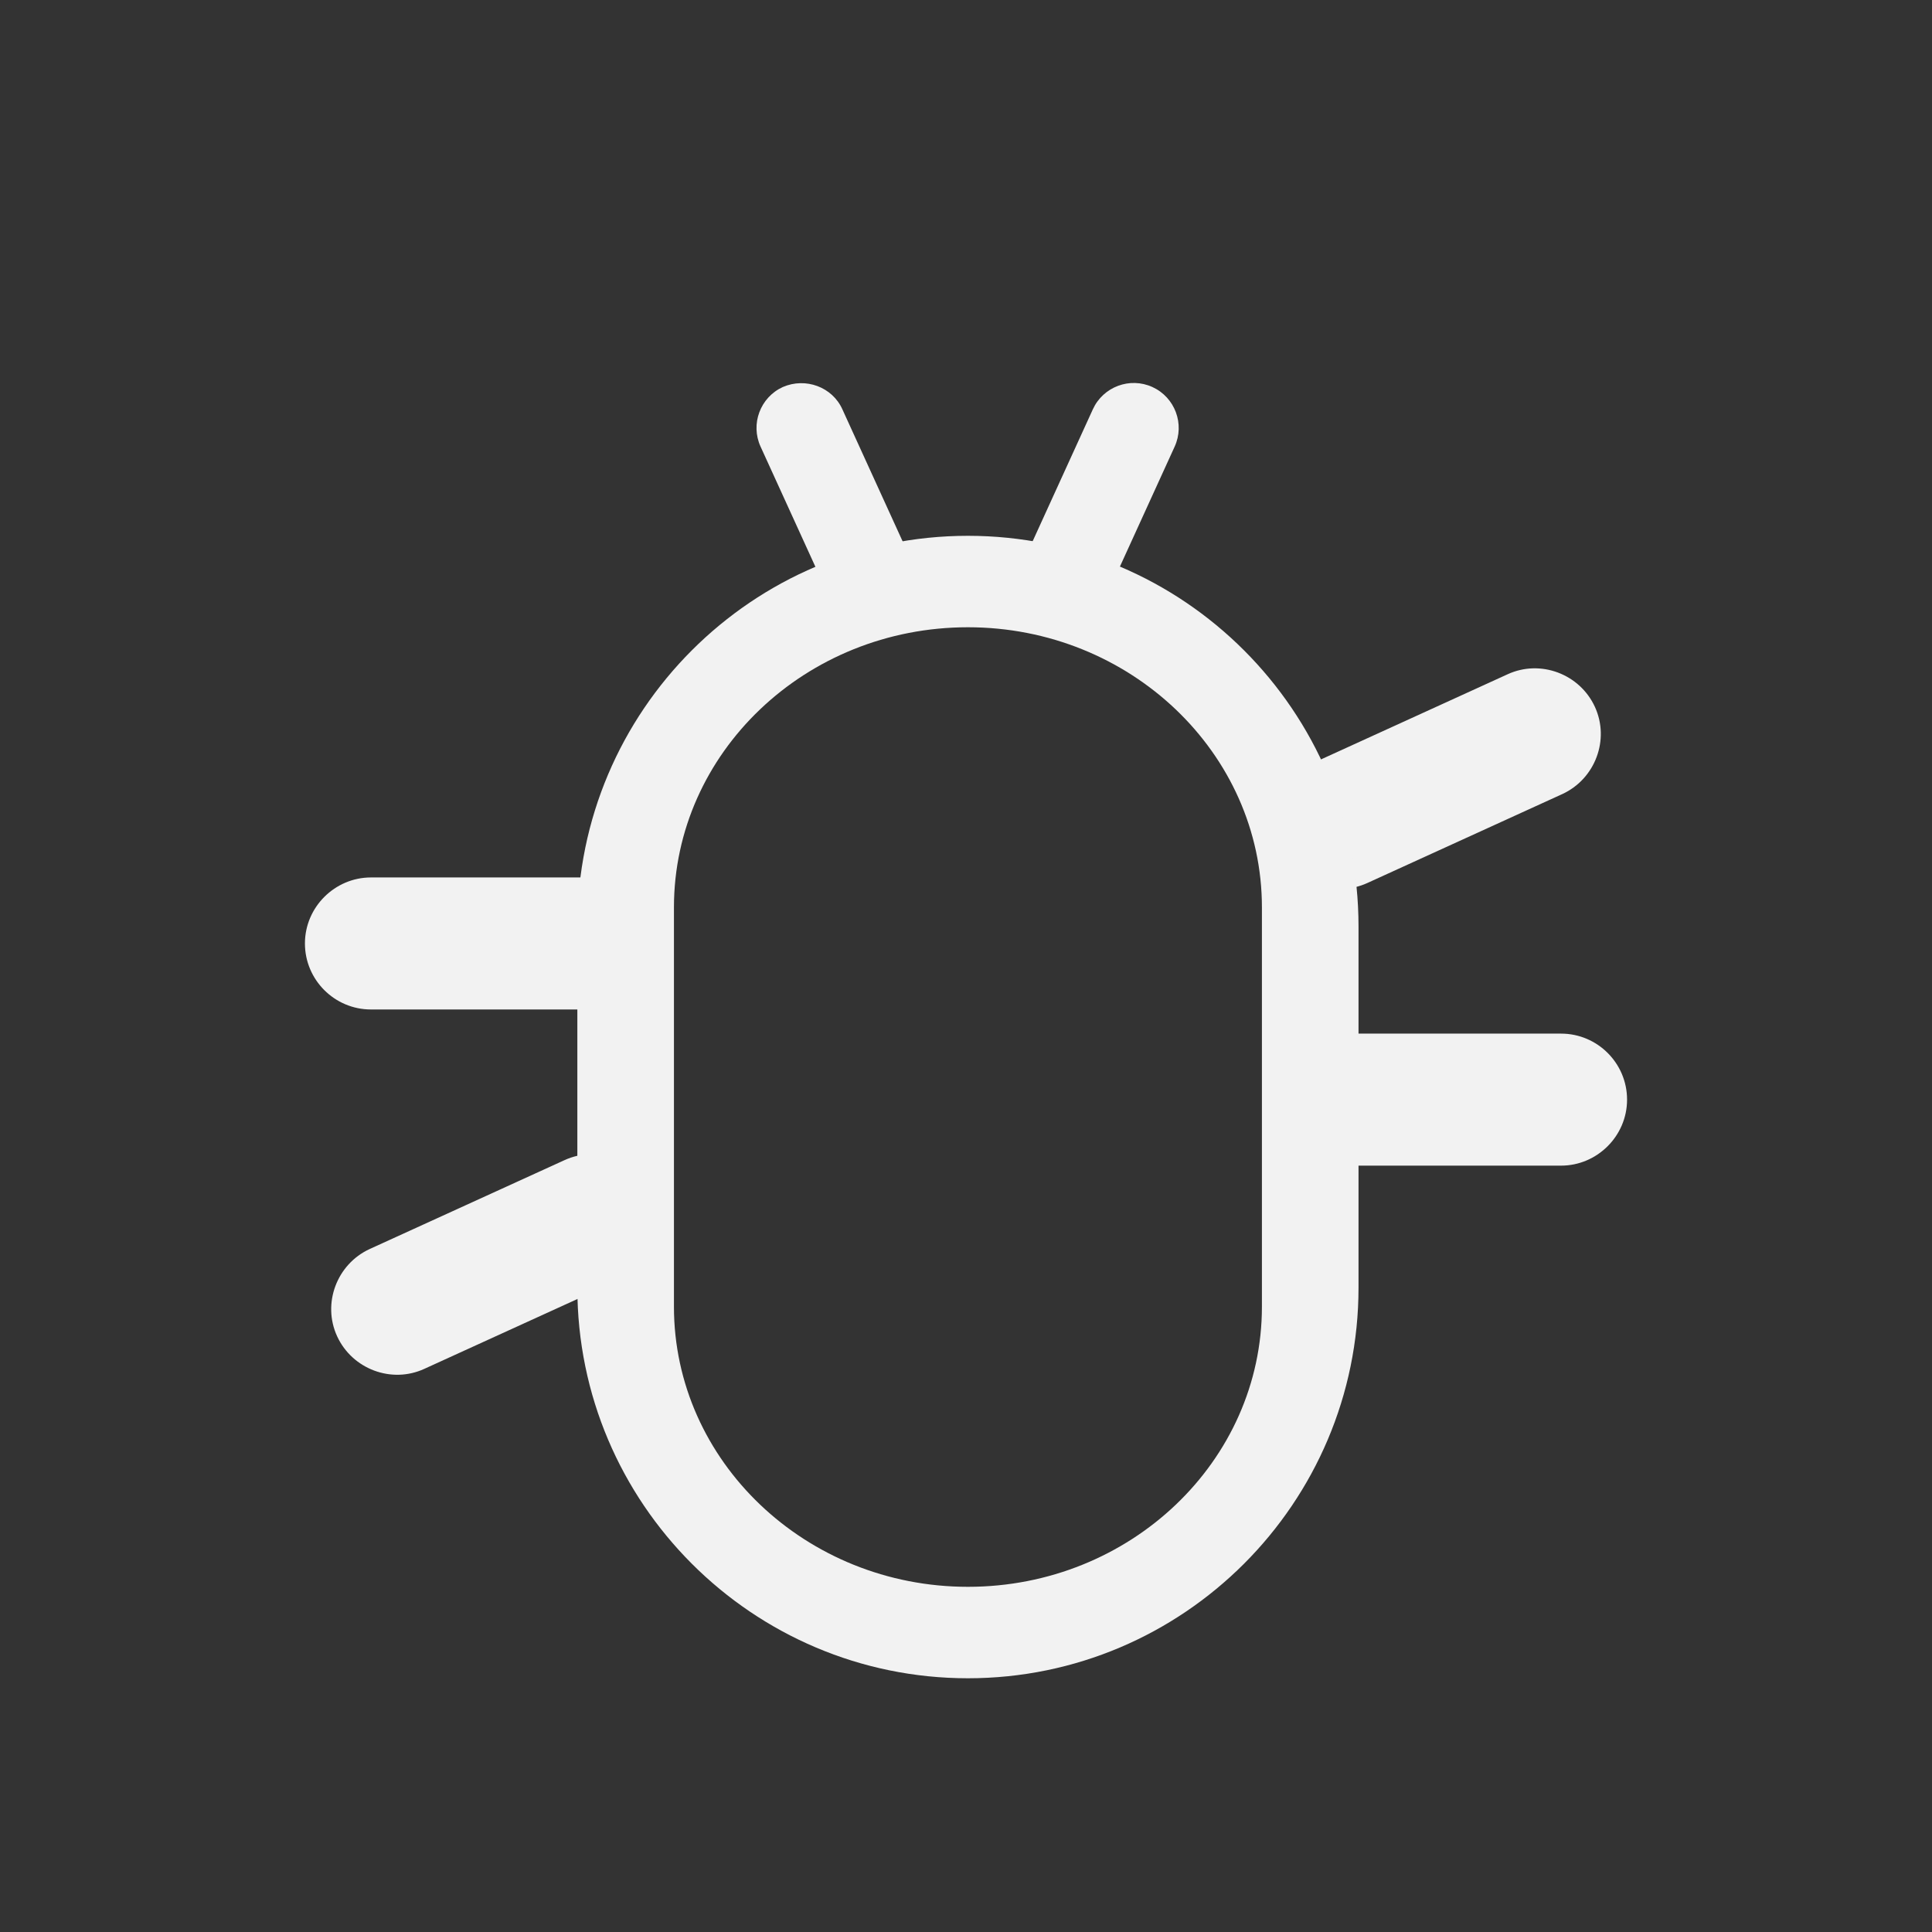 <?xml version="1.0" encoding="UTF-8"?>
<!-- Generator: Adobe Illustrator 23.1.1, SVG Export Plug-In . SVG Version: 6.00 Build 0)  -->
<svg xmlns="http://www.w3.org/2000/svg" xmlns:xlink="http://www.w3.org/1999/xlink" version="1.0" id="Layer_1" x="0px" y="0px" viewBox="0 0 600 600" xml:space="preserve">
<rect x="0" y="0" width="600" height="600" fill="#333333" stroke="none"/>
<g>
	<path fill="#F2F2F2" d="M485.2,246.6l-60.5,27.6c-10.2,4.7-22.4,0.1-27.1-10.1v0c-4.7-10.2-0.1-22.4,10.1-27.1l60.5-27.6   c10.2-4.7,22.4-0.1,27.1,10.1l0,0C500,229.7,495.4,241.9,485.2,246.6z"></path>
	<path fill="#F2F2F2" d="M484.8,362h-66.5c-11.3,0-20.5-9.2-20.5-20.5v0c0-11.3,9.2-20.5,20.5-20.5h66.5c11.3,0,20.5,9.2,20.5,20.5   v0C505.3,352.8,496,362,484.8,362z"></path>
	<path fill="#F2F2F2" d="M114.8,387.9l60.5-27.6c10.2-4.7,22.4-0.1,27.1,10.1l0,0c4.7,10.2,0.1,22.4-10.1,27.1l-60.5,27.6   c-10.2,4.7-22.4,0.1-27.1-10.1l0,0C100,404.8,104.6,392.6,114.8,387.9z"></path>
	<path fill="#F2F2F2" d="M115.2,272.5h66.5c11.3,0,20.5,9.2,20.5,20.5v0c0,11.3-9.2,20.5-20.5,20.5h-66.5   c-11.3,0-20.5-9.2-20.5-20.5v0C94.7,281.7,104,272.5,115.2,272.5z"></path>
	<path fill="#F2F2F2" d="M261.6,127.1l18.8,41.2c3.2,7,0.1,15.3-6.9,18.5v0c-7,3.2-15.3,0.1-18.5-6.9l-18.8-41.2   c-3.2-7-0.1-15.3,6.9-18.5l0,0C250.2,117.1,258.5,120.2,261.6,127.1z"></path>
	<path fill="#F2F2F2" d="M346,179.9l18.8-41.2c3.2-7,0.1-15.3-6.9-18.5l0,0c-7-3.2-15.3-0.1-18.5,6.9l-18.8,41.2   c-3.2,7-0.1,15.3,6.9,18.5l0,0C334.5,189.9,342.8,186.8,346,179.9z"></path>
	<path fill="#F2F2F2" d="M300.6,166.4c-66.9,0-121.3,54.4-121.3,121.3v112.2c0,66.9,54.4,121.3,121.3,121.3   c66.9,0,121.3-54.4,121.3-121.3V287.7C421.9,220.8,367.5,166.4,300.6,166.4z M391.9,405.8c0,48-40.9,87-91.3,87h0   c-50.3,0-91.3-39-91.3-87V281.8c0-48,40.9-87,91.3-87c50.3,0,91.3,39,91.3,87V405.8z"></path>
</g>
</svg>
